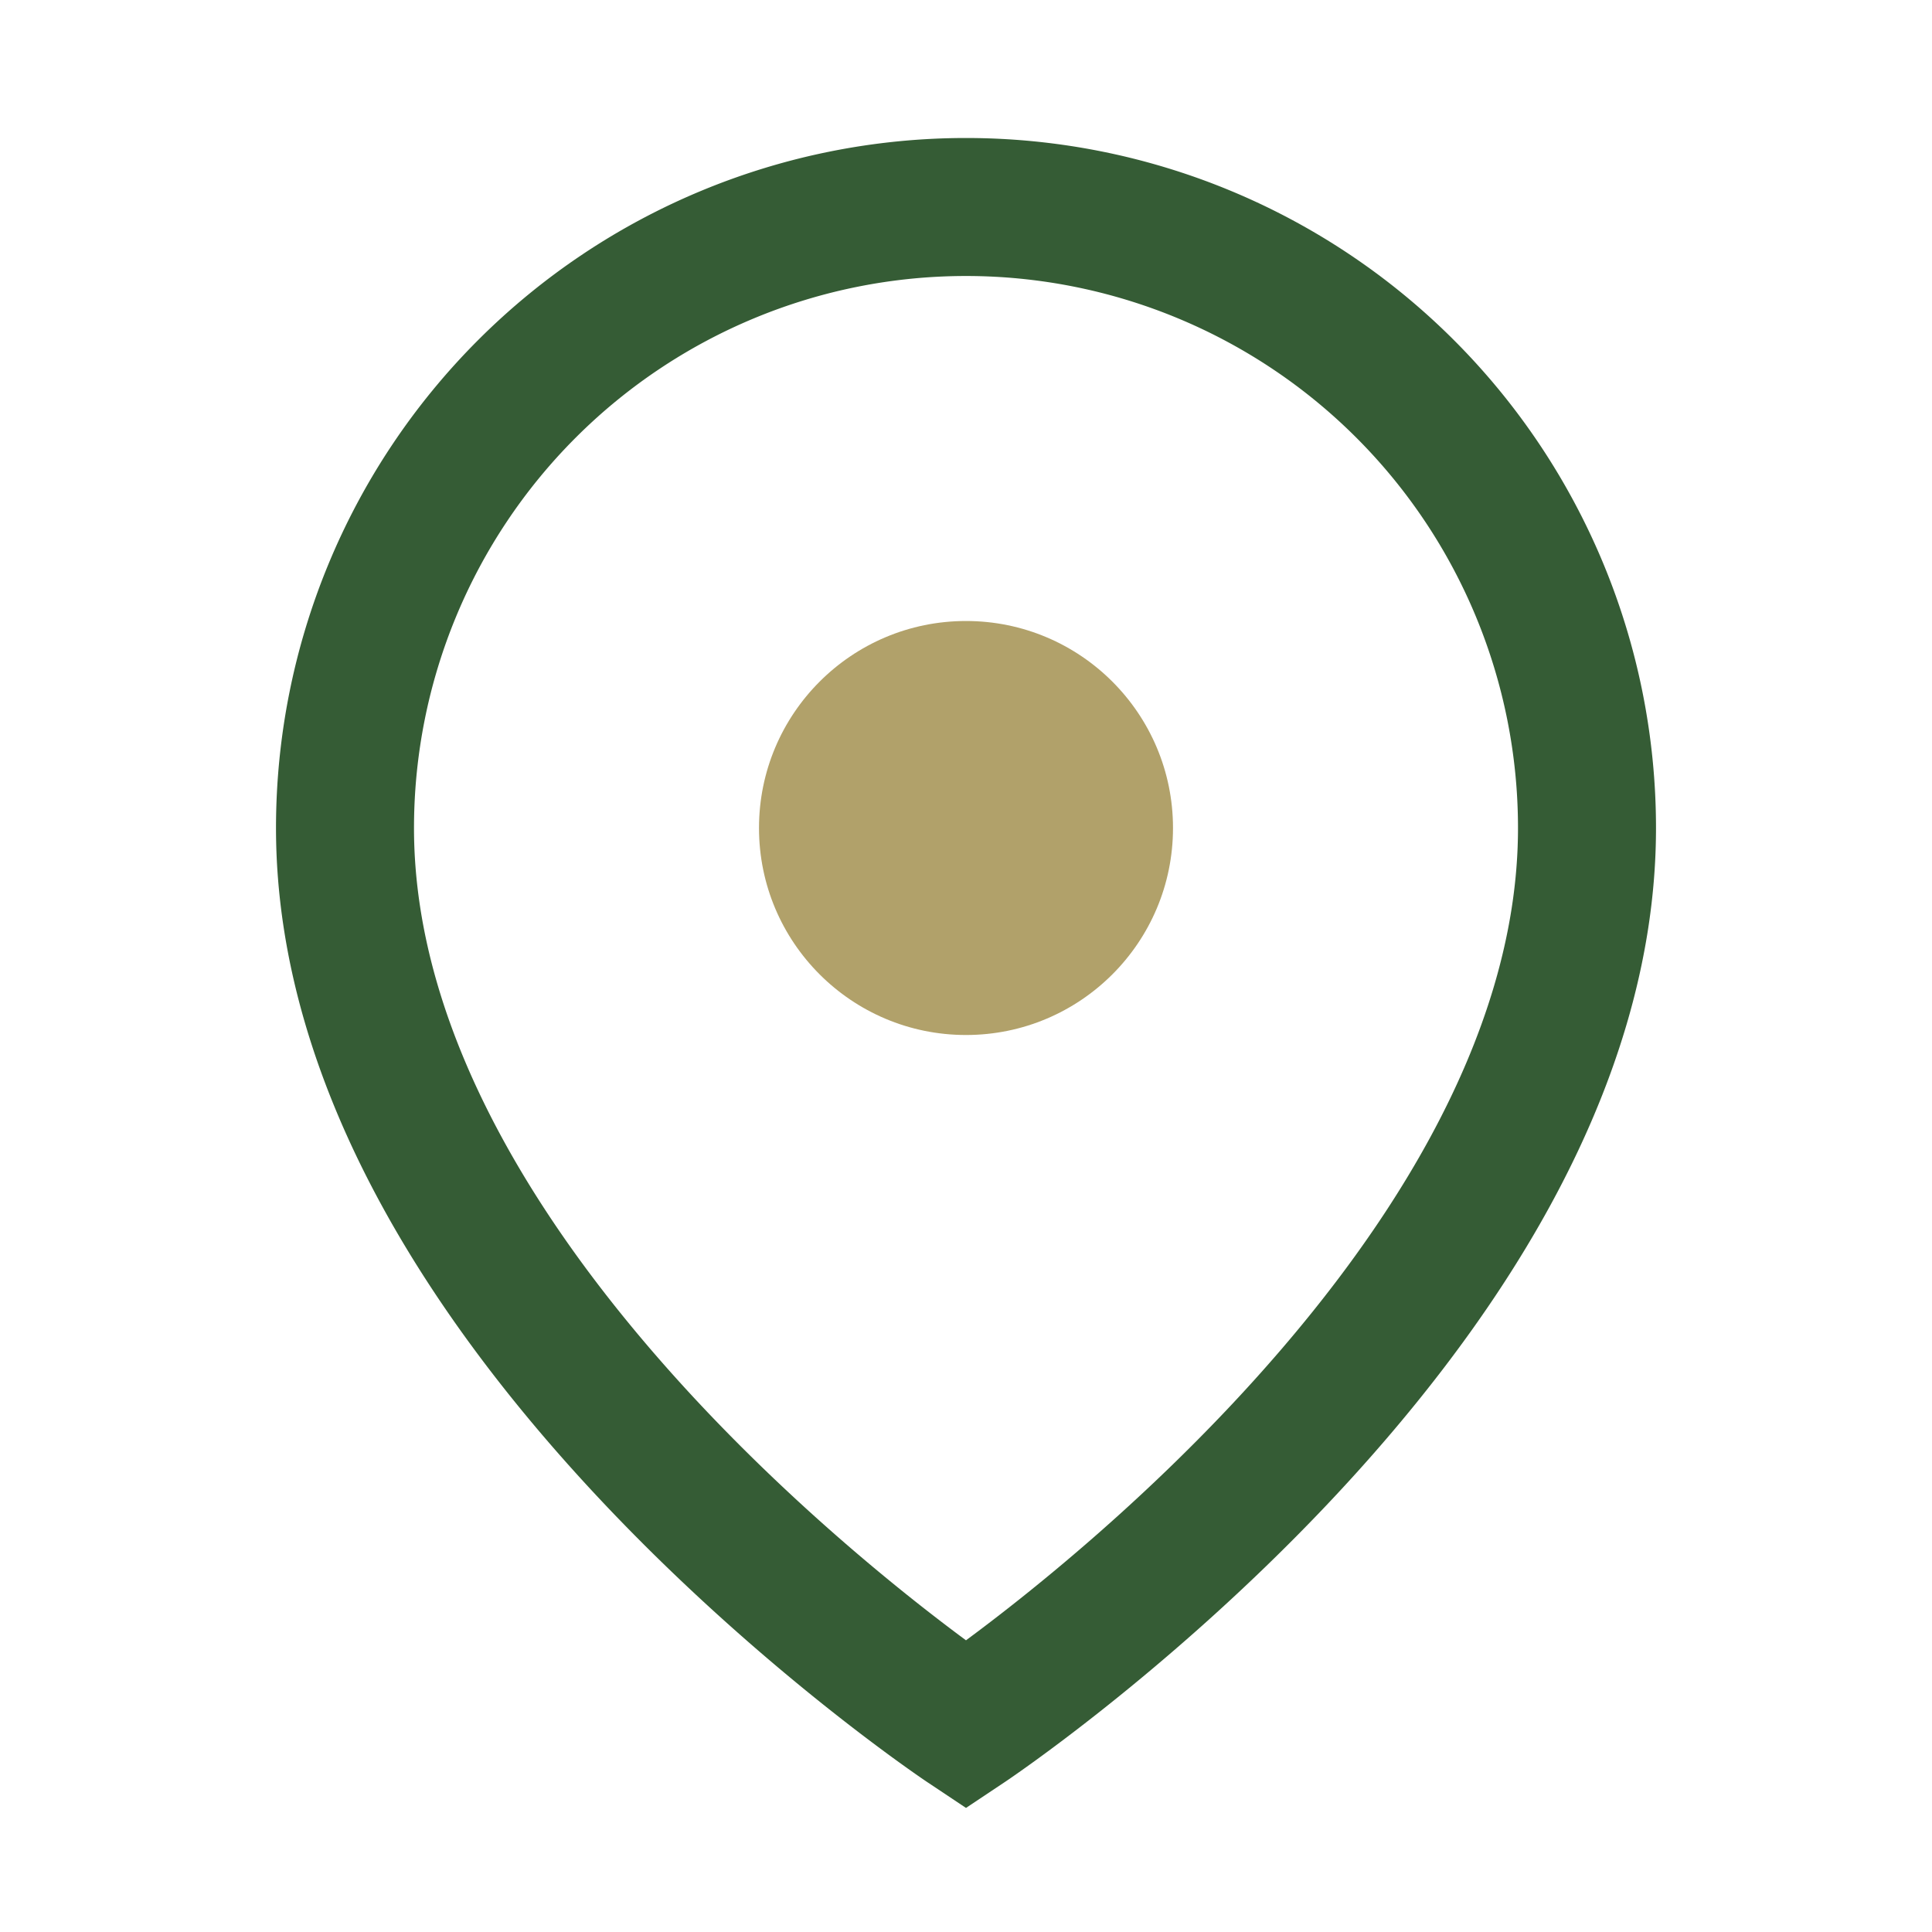 <?xml version="1.0" encoding="UTF-8"?>
<svg xmlns="http://www.w3.org/2000/svg" width="28" height="28" viewBox="0 0 28 28"><path d="M14 3a9 9 0 019 9c0 7-9 13-9 13S5 19 5 12A9 9 0 0114 3z" fill="none" stroke="#355C35" stroke-width="2"/><circle cx="14" cy="12" r="3" fill="#B1A16A"/></svg>